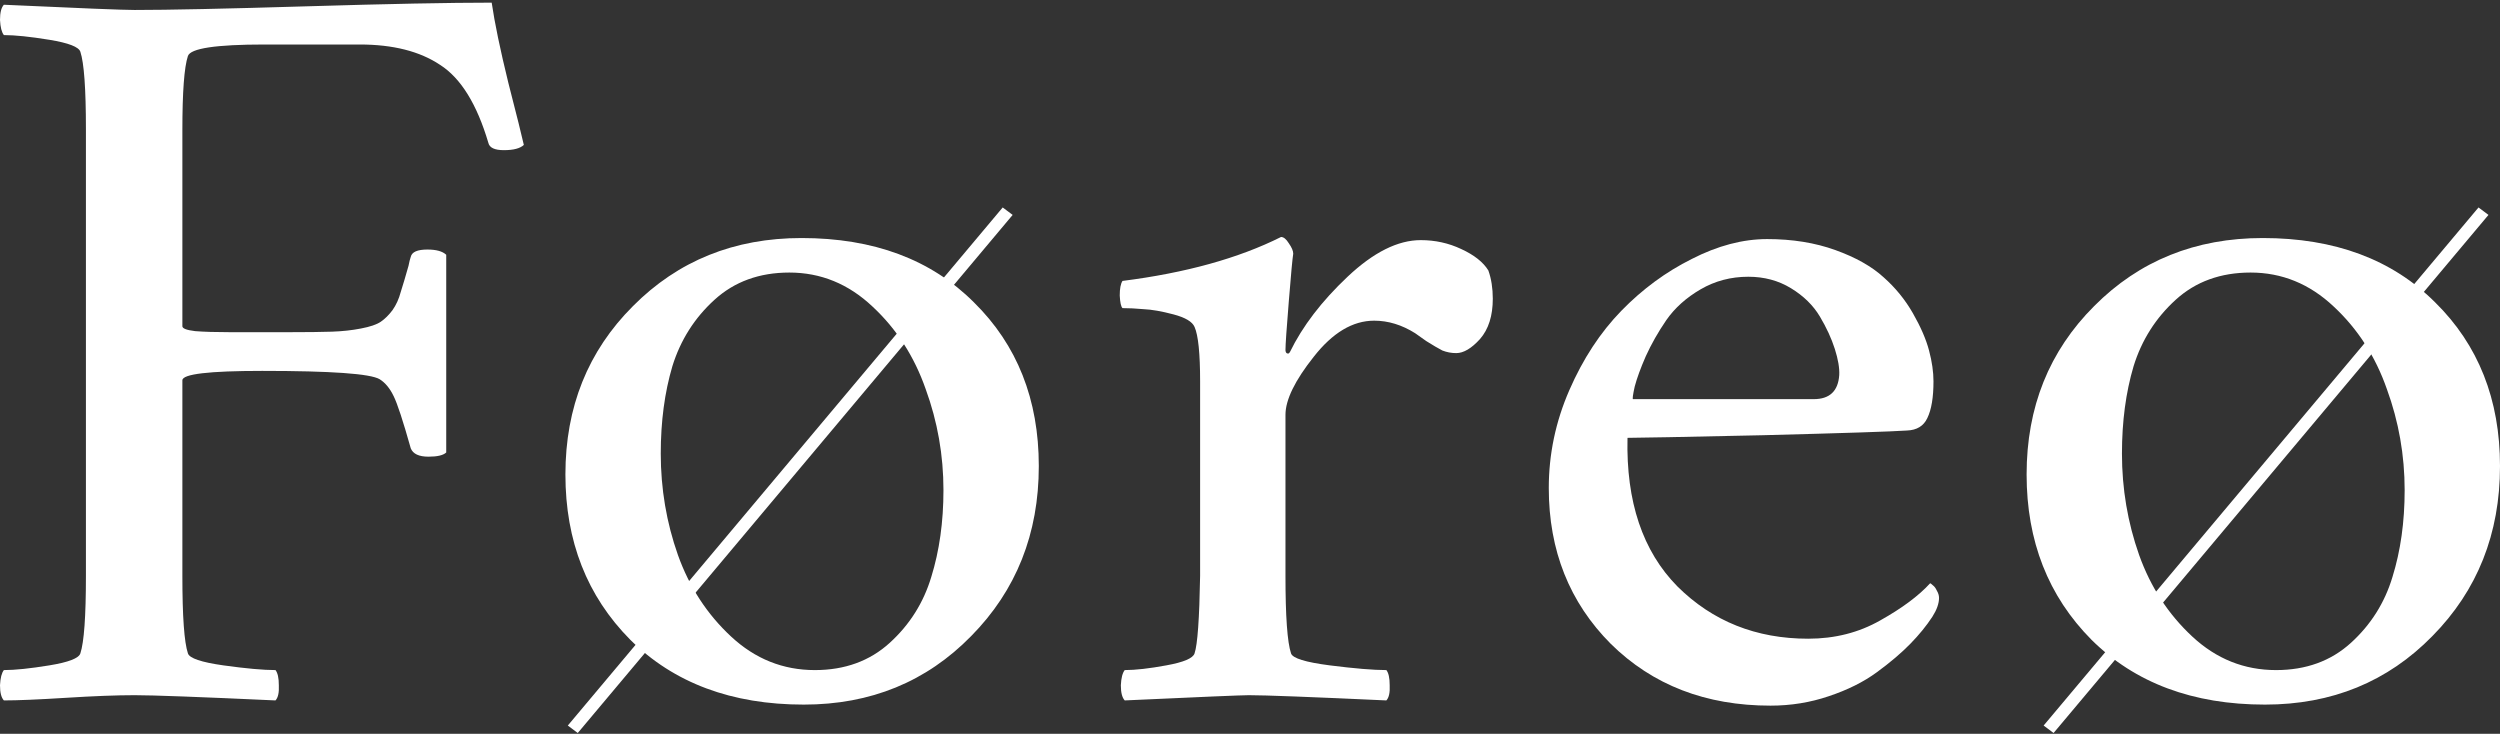 <svg width="201" height="59" viewBox="0 0 201 59" fill="none" xmlns="http://www.w3.org/2000/svg">
<rect x="0" y="0" width="201" height="59" fill="#333333" stroke="none"/>
<path d="M10.83 0.802C13.504 0.802 18.109 0.704 24.646 0.508C31.212 0.312 36.174 0.213 39.532 0.213C39.769 1.839 40.215 3.984 40.868 6.648C41.552 9.311 41.968 10.979 42.116 11.652C41.819 11.932 41.285 12.073 40.512 12.073C39.769 12.073 39.353 11.877 39.264 11.484C38.343 8.372 37.051 6.283 35.387 5.218C33.752 4.124 31.598 3.578 28.924 3.578H21.259C17.366 3.578 15.316 3.886 15.108 4.503C14.811 5.4 14.663 7.391 14.663 10.475V26.203C14.633 26.399 14.975 26.539 15.688 26.623C16.401 26.68 17.337 26.708 18.496 26.708H23.22C24.705 26.708 25.864 26.694 26.696 26.666C27.528 26.637 28.3 26.553 29.014 26.413C29.756 26.273 30.291 26.091 30.618 25.866C30.945 25.642 31.257 25.334 31.554 24.941C31.851 24.521 32.074 24.03 32.222 23.469C32.401 22.909 32.609 22.208 32.846 21.367C32.906 21.058 32.965 20.82 33.025 20.652C33.114 20.259 33.559 20.063 34.362 20.063C35.075 20.063 35.58 20.203 35.877 20.484V36.38C35.639 36.604 35.164 36.717 34.451 36.717C33.678 36.717 33.203 36.492 33.025 36.044C32.401 33.829 31.94 32.427 31.643 31.838C31.346 31.221 30.974 30.773 30.529 30.492C29.786 30.044 26.637 29.82 21.081 29.82C16.802 29.82 14.663 30.072 14.663 30.577V46.305C14.663 49.557 14.811 51.632 15.108 52.529C15.227 52.922 16.178 53.244 17.961 53.496C19.773 53.749 21.17 53.875 22.15 53.875C22.328 54.099 22.418 54.506 22.418 55.094C22.447 55.683 22.358 56.09 22.15 56.314C16.059 56.033 12.286 55.893 10.83 55.893C9.374 55.893 7.532 55.963 5.304 56.104C3.075 56.244 1.411 56.314 0.312 56.314C0.104 56.09 0 55.683 0 55.094C0.03 54.506 0.134 54.099 0.312 53.875C1.203 53.875 2.422 53.749 3.967 53.496C5.512 53.244 6.343 52.922 6.462 52.529C6.759 51.632 6.908 49.557 6.908 46.305V10.39C6.908 7.138 6.759 5.064 6.462 4.166C6.343 3.774 5.512 3.452 3.967 3.199C2.422 2.947 1.203 2.821 0.312 2.821C0.134 2.596 0.03 2.19 0 1.601C0 1.012 0.104 0.606 0.312 0.382C6.403 0.662 9.909 0.802 10.83 0.802Z" fill="white"/>
<path d="M63.464 21.913C61.058 21.913 59.052 22.642 57.448 24.1C55.843 25.558 54.714 27.338 54.06 29.441C53.437 31.544 53.125 33.885 53.125 36.464C53.125 39.296 53.585 42.015 54.506 44.623C55.427 47.202 56.853 49.389 58.785 51.183C60.716 52.978 62.959 53.875 65.514 53.875C67.921 53.875 69.927 53.146 71.531 51.688C73.135 50.23 74.25 48.464 74.874 46.389C75.527 44.286 75.854 41.959 75.854 39.408C75.854 36.604 75.379 33.899 74.428 31.292C73.507 28.656 72.081 26.441 70.149 24.647C68.218 22.825 65.99 21.913 63.464 21.913ZM64.445 19.138C70.239 19.138 74.859 20.862 78.305 24.311C81.782 27.731 83.52 32.119 83.52 37.474C83.52 42.913 81.707 47.468 78.082 51.141C74.487 54.814 70.001 56.65 64.623 56.65C58.829 56.65 54.179 54.912 50.673 51.436C47.197 47.931 45.459 43.501 45.459 38.146C45.459 32.735 47.271 28.222 50.896 24.605C54.521 20.96 59.037 19.138 64.445 19.138Z" fill="white"/>
<path d="M114.227 19.306C115.386 19.306 116.47 19.544 117.48 20.021C118.52 20.498 119.248 21.072 119.664 21.745C119.902 22.418 120.021 23.175 120.021 24.016C120.021 25.39 119.679 26.469 118.996 27.254C118.312 28.011 117.673 28.39 117.079 28.39C116.693 28.39 116.322 28.32 115.965 28.18C115.638 28.011 115.207 27.759 114.673 27.423C114.167 27.058 113.87 26.848 113.781 26.792C112.712 26.119 111.612 25.782 110.483 25.782C108.76 25.782 107.141 26.75 105.625 28.684C104.11 30.591 103.352 32.147 103.352 33.352V46.305C103.352 49.557 103.501 51.632 103.798 52.529C103.917 52.922 104.957 53.244 106.918 53.496C108.908 53.749 110.424 53.875 111.464 53.875C111.642 54.099 111.731 54.506 111.731 55.094C111.761 55.683 111.672 56.09 111.464 56.314C105.373 56.033 101.688 55.893 100.411 55.893C99.846 55.893 96.519 56.033 90.428 56.314C90.22 56.09 90.116 55.683 90.116 55.094C90.145 54.506 90.249 54.099 90.428 53.875C91.289 53.875 92.403 53.749 93.77 53.496C95.167 53.244 95.924 52.922 96.043 52.529C96.281 51.828 96.43 49.753 96.489 46.305V30.661C96.489 28.418 96.34 26.96 96.043 26.287C95.865 25.866 95.3 25.53 94.35 25.278C93.399 25.026 92.597 24.885 91.943 24.857C91.319 24.801 90.754 24.773 90.249 24.773C90.131 24.661 90.056 24.325 90.027 23.764C90.027 23.203 90.101 22.811 90.249 22.586C95.33 21.942 99.579 20.764 102.996 19.054C103.204 19.054 103.412 19.222 103.62 19.558C103.857 19.895 103.976 20.175 103.976 20.399C103.917 20.736 103.798 22.012 103.62 24.226C103.441 26.413 103.352 27.717 103.352 28.137C103.352 28.25 103.382 28.334 103.441 28.39C103.501 28.418 103.545 28.432 103.575 28.432C103.635 28.404 103.679 28.362 103.709 28.306C104.719 26.231 106.264 24.212 108.344 22.25C110.424 20.287 112.385 19.306 114.227 19.306Z" fill="white"/>
<path d="M131.296 32.091C131.296 32.091 136.139 32.091 145.825 32.091C147.103 32.091 147.786 31.446 147.875 30.156C147.905 29.595 147.786 28.895 147.519 28.053C147.251 27.212 146.85 26.343 146.316 25.446C145.781 24.549 145.008 23.792 143.998 23.175C142.988 22.558 141.844 22.25 140.566 22.25C139.17 22.25 137.892 22.586 136.733 23.259C135.575 23.932 134.654 24.759 133.97 25.74C133.317 26.694 132.767 27.661 132.321 28.642C131.905 29.595 131.608 30.408 131.43 31.081C131.281 31.754 131.237 32.091 131.296 32.091ZM130.851 35.203C130.732 40.333 132.069 44.314 134.862 47.146C137.684 49.95 141.19 51.352 145.38 51.352C147.519 51.352 149.45 50.861 151.173 49.88C152.926 48.898 154.263 47.903 155.184 46.894C155.214 46.894 155.288 46.95 155.407 47.062C155.526 47.146 155.63 47.286 155.719 47.483C155.838 47.679 155.898 47.875 155.898 48.071C155.898 48.52 155.719 49.025 155.363 49.585C154.887 50.314 154.293 51.043 153.58 51.772C152.867 52.501 151.976 53.258 150.906 54.043C149.836 54.828 148.544 55.473 147.029 55.977C145.543 56.482 143.983 56.734 142.349 56.734C137.149 56.734 132.871 55.08 129.514 51.772C126.186 48.436 124.522 44.258 124.522 39.24C124.522 36.52 125.072 33.899 126.171 31.376C127.27 28.852 128.667 26.722 130.36 24.983C132.054 23.245 133.941 21.857 136.02 20.82C138.1 19.755 140.121 19.222 142.082 19.222C144.102 19.222 145.929 19.516 147.563 20.105C149.198 20.694 150.49 21.423 151.441 22.292C152.392 23.133 153.179 24.1 153.803 25.194C154.427 26.287 154.858 27.282 155.095 28.18C155.333 29.077 155.452 29.904 155.452 30.661C155.452 31.95 155.288 32.932 154.962 33.605C154.665 34.249 154.115 34.586 153.313 34.614C152.094 34.698 148.232 34.824 141.725 34.992C135.248 35.133 131.623 35.203 130.851 35.203Z" fill="white"/>
<path d="M180.945 21.913C178.538 21.913 176.532 22.642 174.928 24.1C173.324 25.558 172.194 27.338 171.541 29.441C170.917 31.544 170.605 33.885 170.605 36.464C170.605 39.296 171.065 42.015 171.986 44.623C172.908 47.202 174.334 49.389 176.265 51.183C178.196 52.978 180.439 53.875 182.995 53.875C185.401 53.875 187.407 53.146 189.011 51.688C190.616 50.23 191.73 48.464 192.354 46.389C193.008 44.286 193.334 41.959 193.334 39.408C193.334 36.604 192.859 33.899 191.908 31.292C190.987 28.656 189.561 26.441 187.63 24.647C185.698 22.825 183.47 21.913 180.945 21.913ZM181.925 19.138C187.719 19.138 192.339 20.862 195.786 24.311C199.262 27.731 201 32.119 201 37.474C201 42.913 199.188 47.468 195.563 51.141C191.968 54.814 187.481 56.65 182.103 56.65C176.31 56.65 171.66 54.912 168.154 51.436C164.677 47.931 162.939 43.501 162.939 38.146C162.939 32.735 164.752 28.222 168.376 24.605C172.001 20.96 176.518 19.138 181.925 19.138Z" fill="white"/>
<line y1="-0.5" x2="54.379" y2="-0.5" transform="matrix(0.643 -0.766 0.801 0.599 165.108 58.933)" stroke="white"/>
<line y1="-0.5" x2="54.379" y2="-0.5" transform="matrix(0.643 -0.766 0.801 0.599 46.452 58.933)" stroke="white"/>
</svg>

